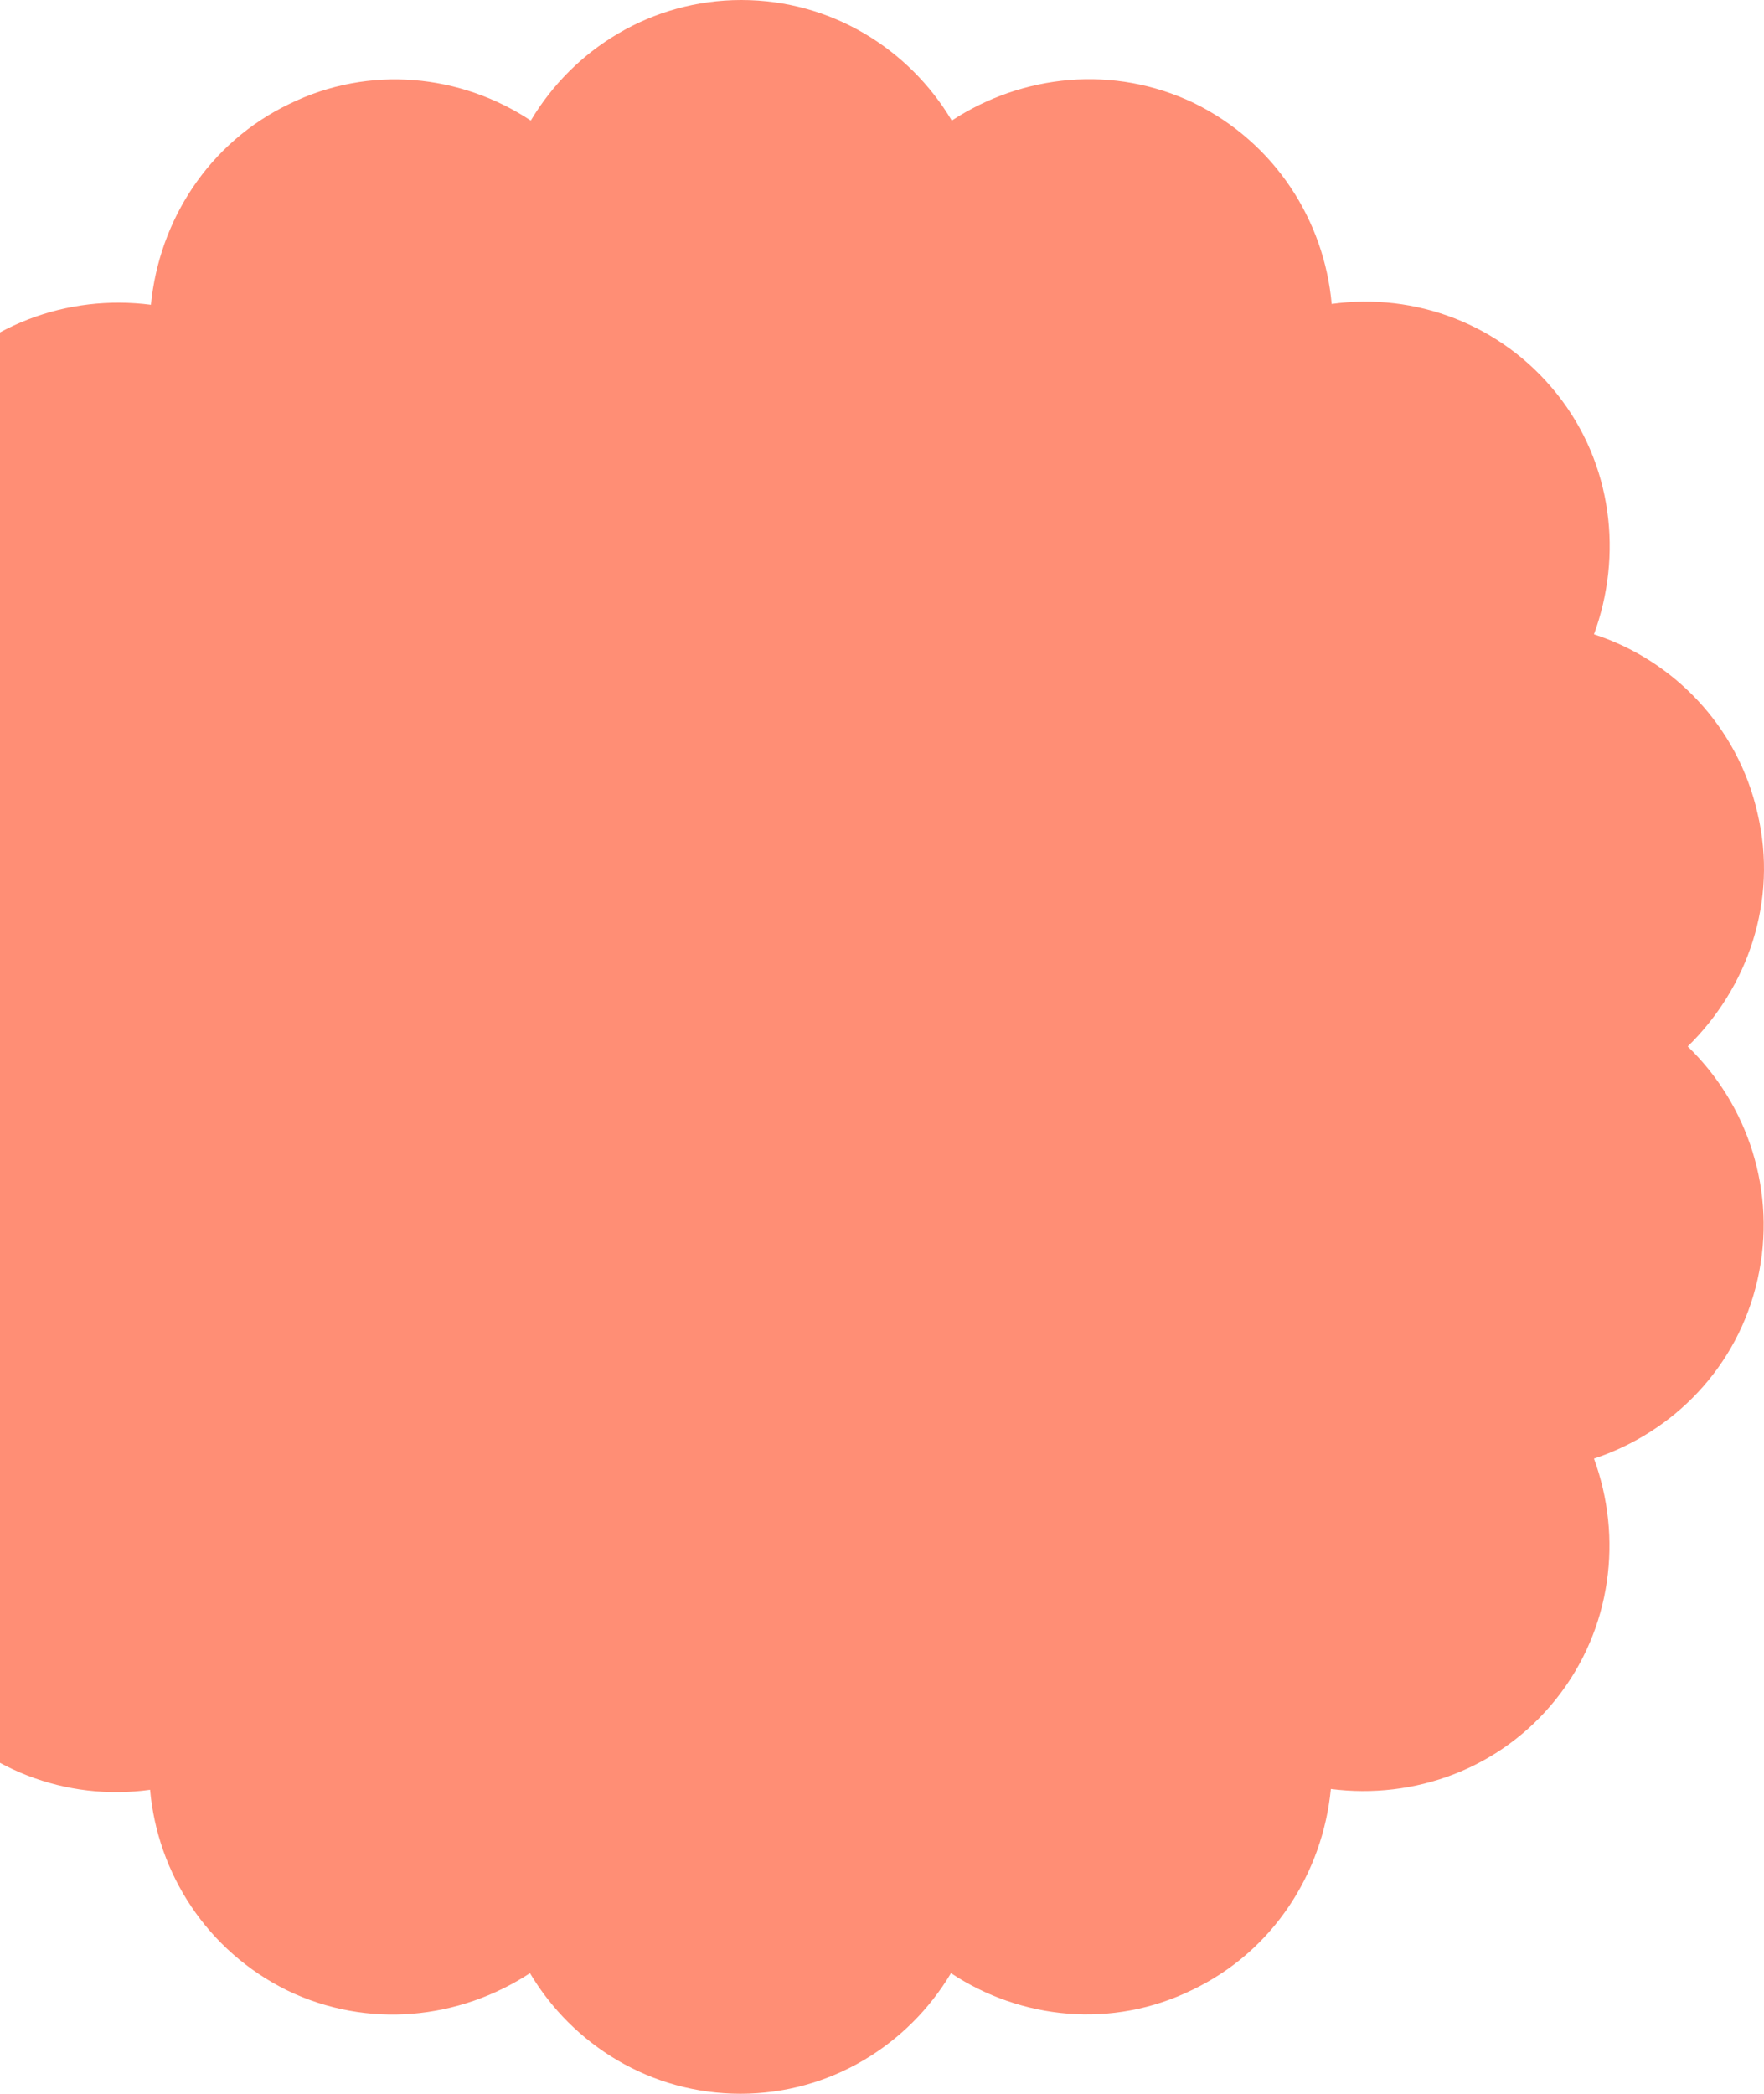 <svg width="225" height="267" viewBox="0 0 225 267" fill="none" xmlns="http://www.w3.org/2000/svg">
<path d="M215.268 133.447C222.925 125.969 226.805 114.91 224.183 103.746C221.666 92.581 213.381 84.155 203.312 80.89C206.983 70.884 205.724 59.193 198.593 50.24C191.461 41.288 180.449 37.285 169.856 38.76C168.912 28.122 162.619 18.221 152.341 13.166C142.063 8.215 130.421 9.479 121.402 15.377C115.948 6.214 105.984 0 94.552 0C83.121 0 73.157 6.214 67.703 15.377C58.789 9.479 47.147 8.215 36.869 13.271C26.591 18.221 20.298 28.122 19.249 38.865C8.656 37.496 -2.356 41.393 -9.488 50.346C-16.619 59.298 -17.983 70.989 -14.312 80.995C-24.485 84.366 -32.666 92.686 -35.183 103.851C-37.7 115.015 -33.925 126.18 -26.268 133.553C-33.925 141.031 -37.805 152.09 -35.183 163.254C-32.666 174.419 -24.381 182.845 -14.312 186.11C-17.983 196.116 -16.724 207.807 -9.593 216.76C-2.461 225.712 8.551 229.715 19.144 228.24C20.088 238.878 26.381 248.779 36.659 253.834C46.937 258.785 58.579 257.521 67.599 251.622C73.052 260.786 83.016 267 94.448 267C105.879 267 115.843 260.786 121.297 251.622C130.211 257.521 141.853 258.785 152.131 253.729C162.409 248.779 168.702 238.878 169.751 228.135C180.344 229.504 191.356 225.607 198.488 216.654C205.62 207.702 206.983 196.011 203.312 186.005C213.485 182.634 221.666 174.314 224.183 163.149C226.7 151.985 222.925 140.82 215.268 133.447Z" fill="#FF8E75"/>
</svg>
